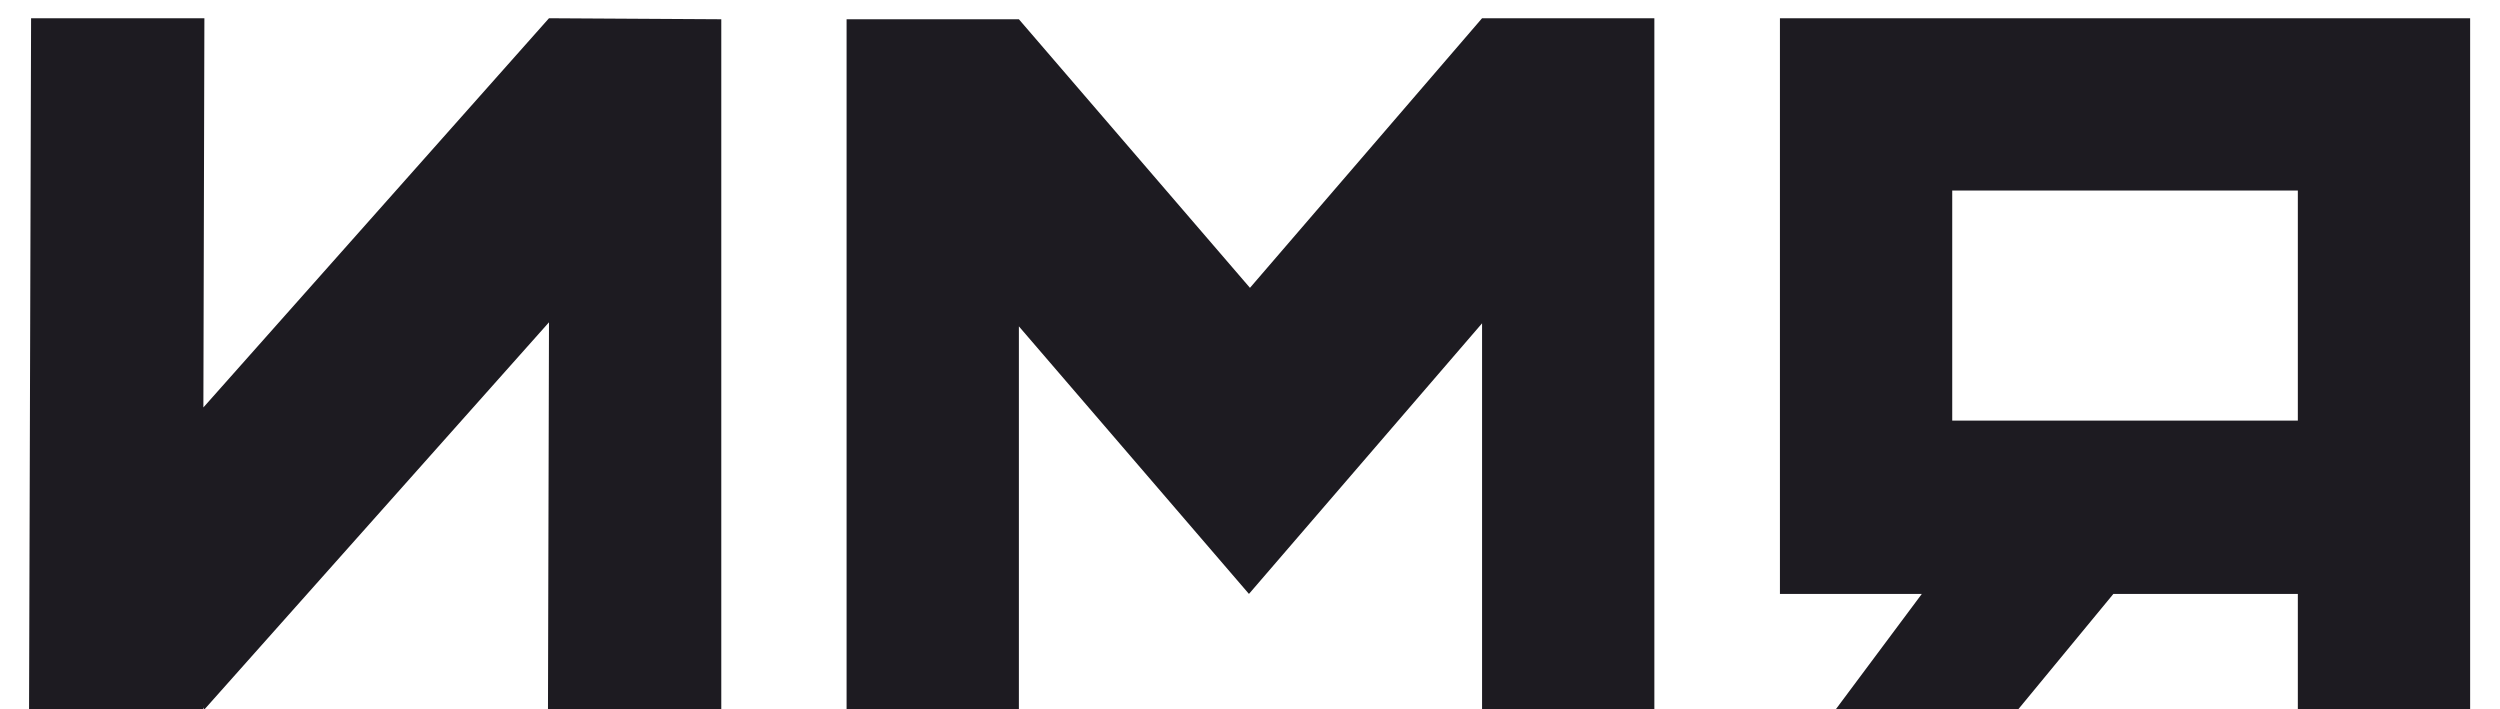 <?xml version="1.0" encoding="UTF-8"?> <svg xmlns="http://www.w3.org/2000/svg" width="74" height="21" viewBox="0 0 74 21" fill="none"> <path d="M0.86 21L0.92 0.54H6.05L6.02 12.06L16.25 0.54L21.35 0.57V21H16.22L16.25 9.54L6.05 21L6.02 20.94V21H0.86ZM25.059 0.57H30.159L36.999 8.52L43.869 0.54H48.969V21H43.869V9.57L36.969 17.58L30.159 9.66V21H25.059V0.57ZM73.116 0.54V21H68.016V17.58H62.556L59.736 21H54.336L56.886 17.58H52.686V0.54H73.116ZM68.016 12.45V5.64H57.786V12.45H68.016Z" fill="#1D1B21"></path> </svg> 